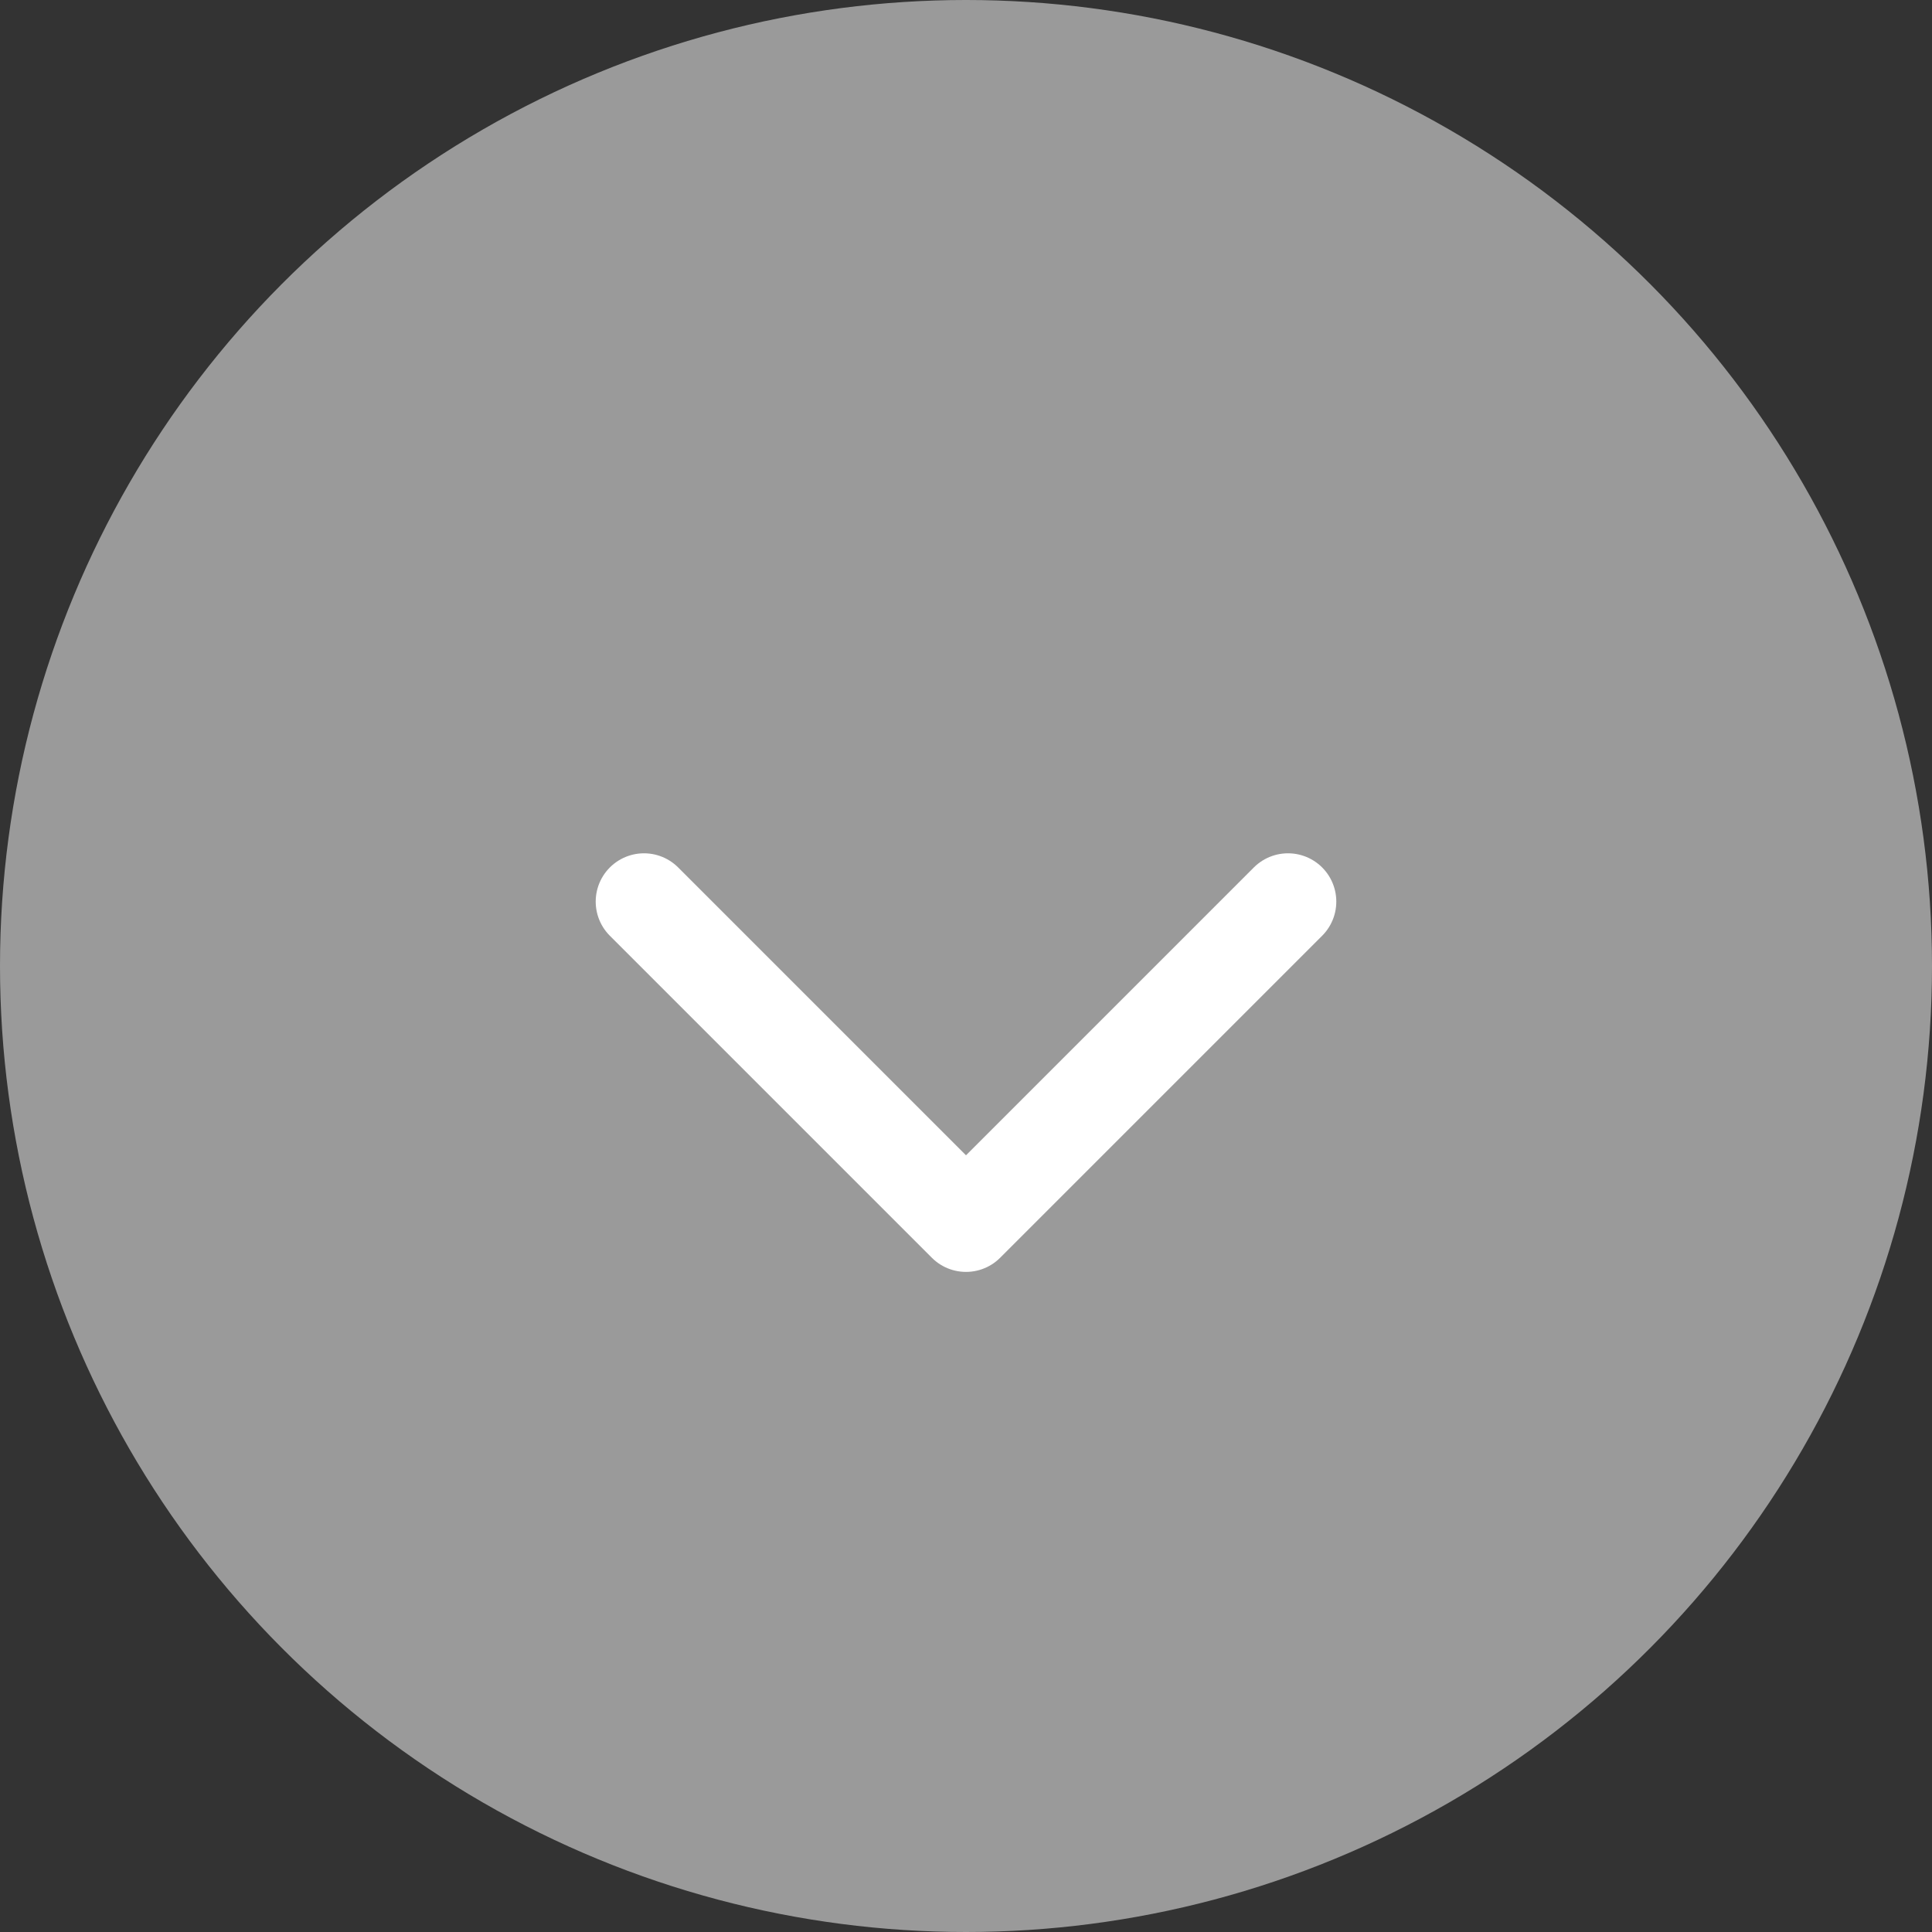 <svg xmlns="http://www.w3.org/2000/svg" width="30" height="30" viewBox="0 0 30 30">
    <rect x="0" y="0" width="30" height="30" fill="#333333" stroke="none"/>
    <g fill="none" fill-rule="evenodd">
        <circle cx="15" cy="15" r="15" fill="#9A9A9A"/>
        <path stroke="#FFF" stroke-linecap="round" stroke-linejoin="round" stroke-width="1.5" d="M10 14l5 5 5-5"/>
    </g>
</svg>
